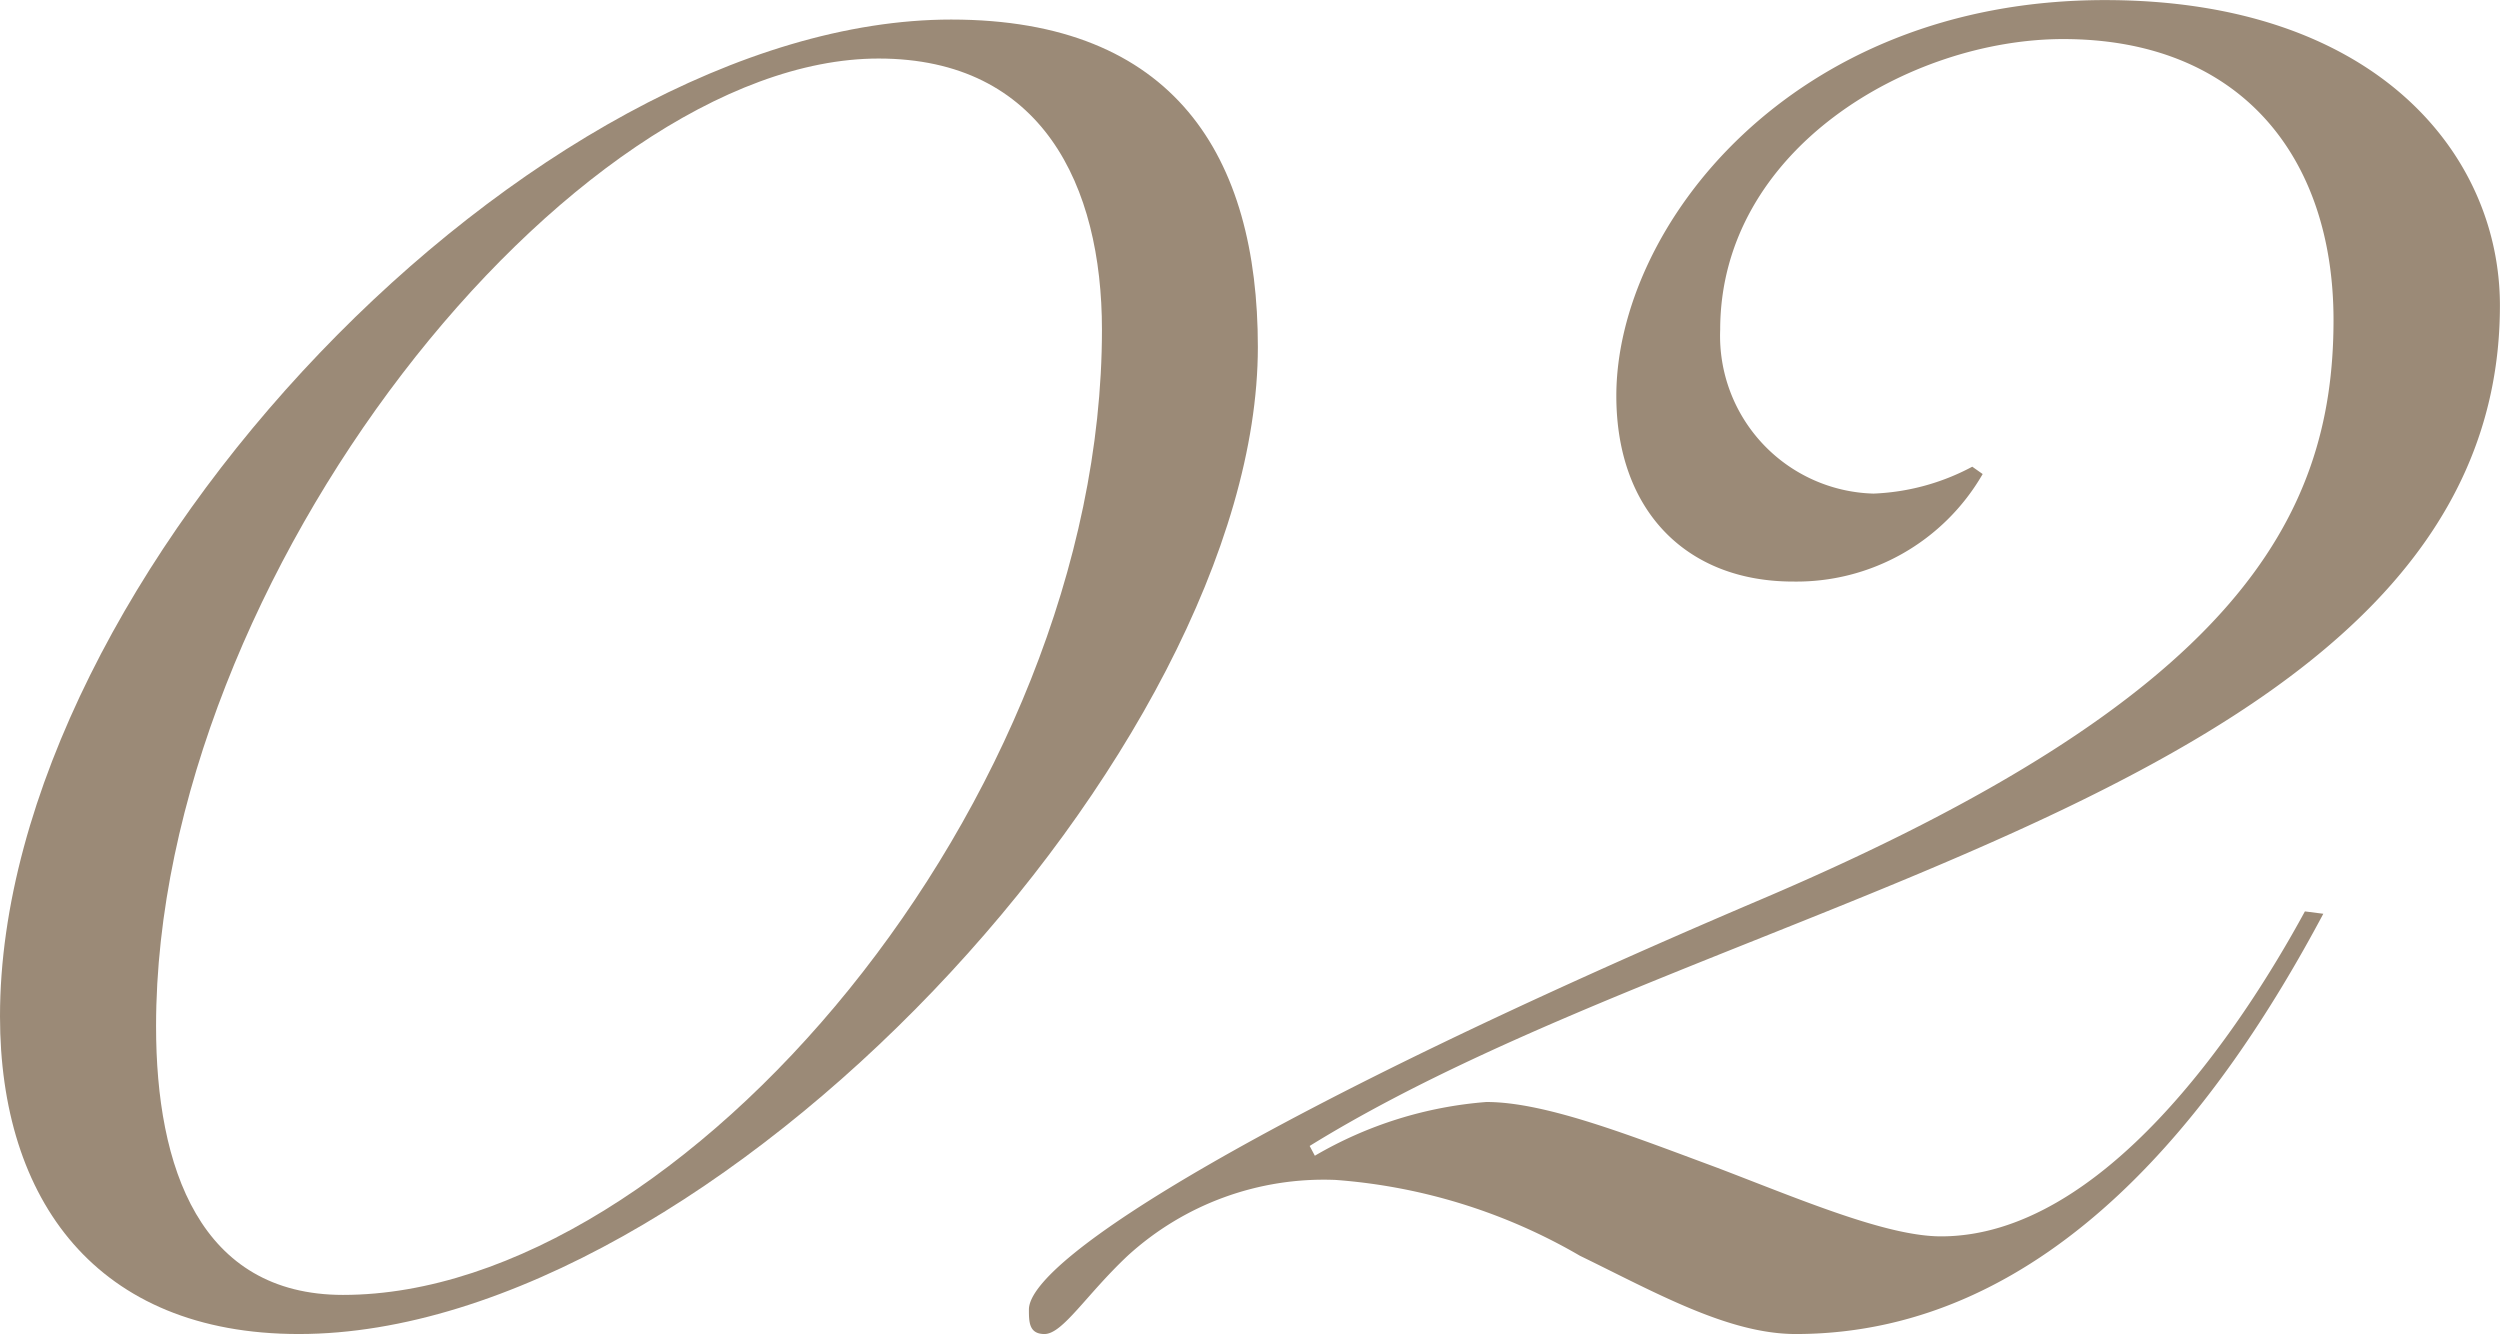 <svg xmlns="http://www.w3.org/2000/svg" width="59.315" height="31.651" viewBox="0 0 59.315 31.651">
  <defs>
    <style>
      .cls-1 {
        fill: #9b8a77;
      }
    </style>
  </defs>
  <g id="グループ_2" data-name="グループ 2" transform="translate(676.668 -1639.557)">
    <path id="パス_3" data-name="パス 3" class="cls-1" d="M-654.1,1640.021c5.3,0,7.276,3.246,7.276,7.768,0,9.506-12.948,23.419-22.753,23.419-4.809,0-7.091-3.189-7.091-7.537C-676.668,1653.237-663.965,1640.021-654.1,1640.021Zm-14.428,30.259c8.016,0,18.005-11.709,18.005-22.9,0-3.42-1.418-6.434-5.3-6.434-7.276,0-17.142,12.289-17.142,22.956C-672.968,1667.265-671.919,1670.28-668.528,1670.28Z"/>
    <path id="パス_4" data-name="パス 4" class="cls-1" d="M-621.545,1661.237c-2.405,4.521-6.413,9.971-12.518,9.971-1.6,0-3.33-.986-5.118-1.856a13.491,13.491,0,0,0-5.8-1.8,6.9,6.9,0,0,0-4.933,1.8c-.986.928-1.541,1.856-1.973,1.856-.369,0-.369-.291-.369-.581,0-1.216,5.672-4.752,17.388-9.738,11.16-4.754,13.565-8.985,13.565-13.738,0-3.884-2.22-6.667-6.412-6.667-3.639,0-8.14,2.609-8.14,6.9a3.742,3.742,0,0,0,3.638,3.884,5.406,5.406,0,0,0,2.343-.638l.247.174a5.1,5.1,0,0,1-4.5,2.551c-2.527,0-4.192-1.681-4.192-4.405,0-4,4.131-9.391,11.592-9.391,6.412,0,9.372,3.651,9.372,7.246,0,11.478-18.313,13.8-28.24,19.941l.123.232a9.506,9.506,0,0,1,4.07-1.275c1.418,0,3.453.811,5.487,1.564,1.974.754,4.009,1.624,5.3,1.624,3.823,0,7.091-4.87,8.633-7.71Z"/>
  </g>
</svg>

